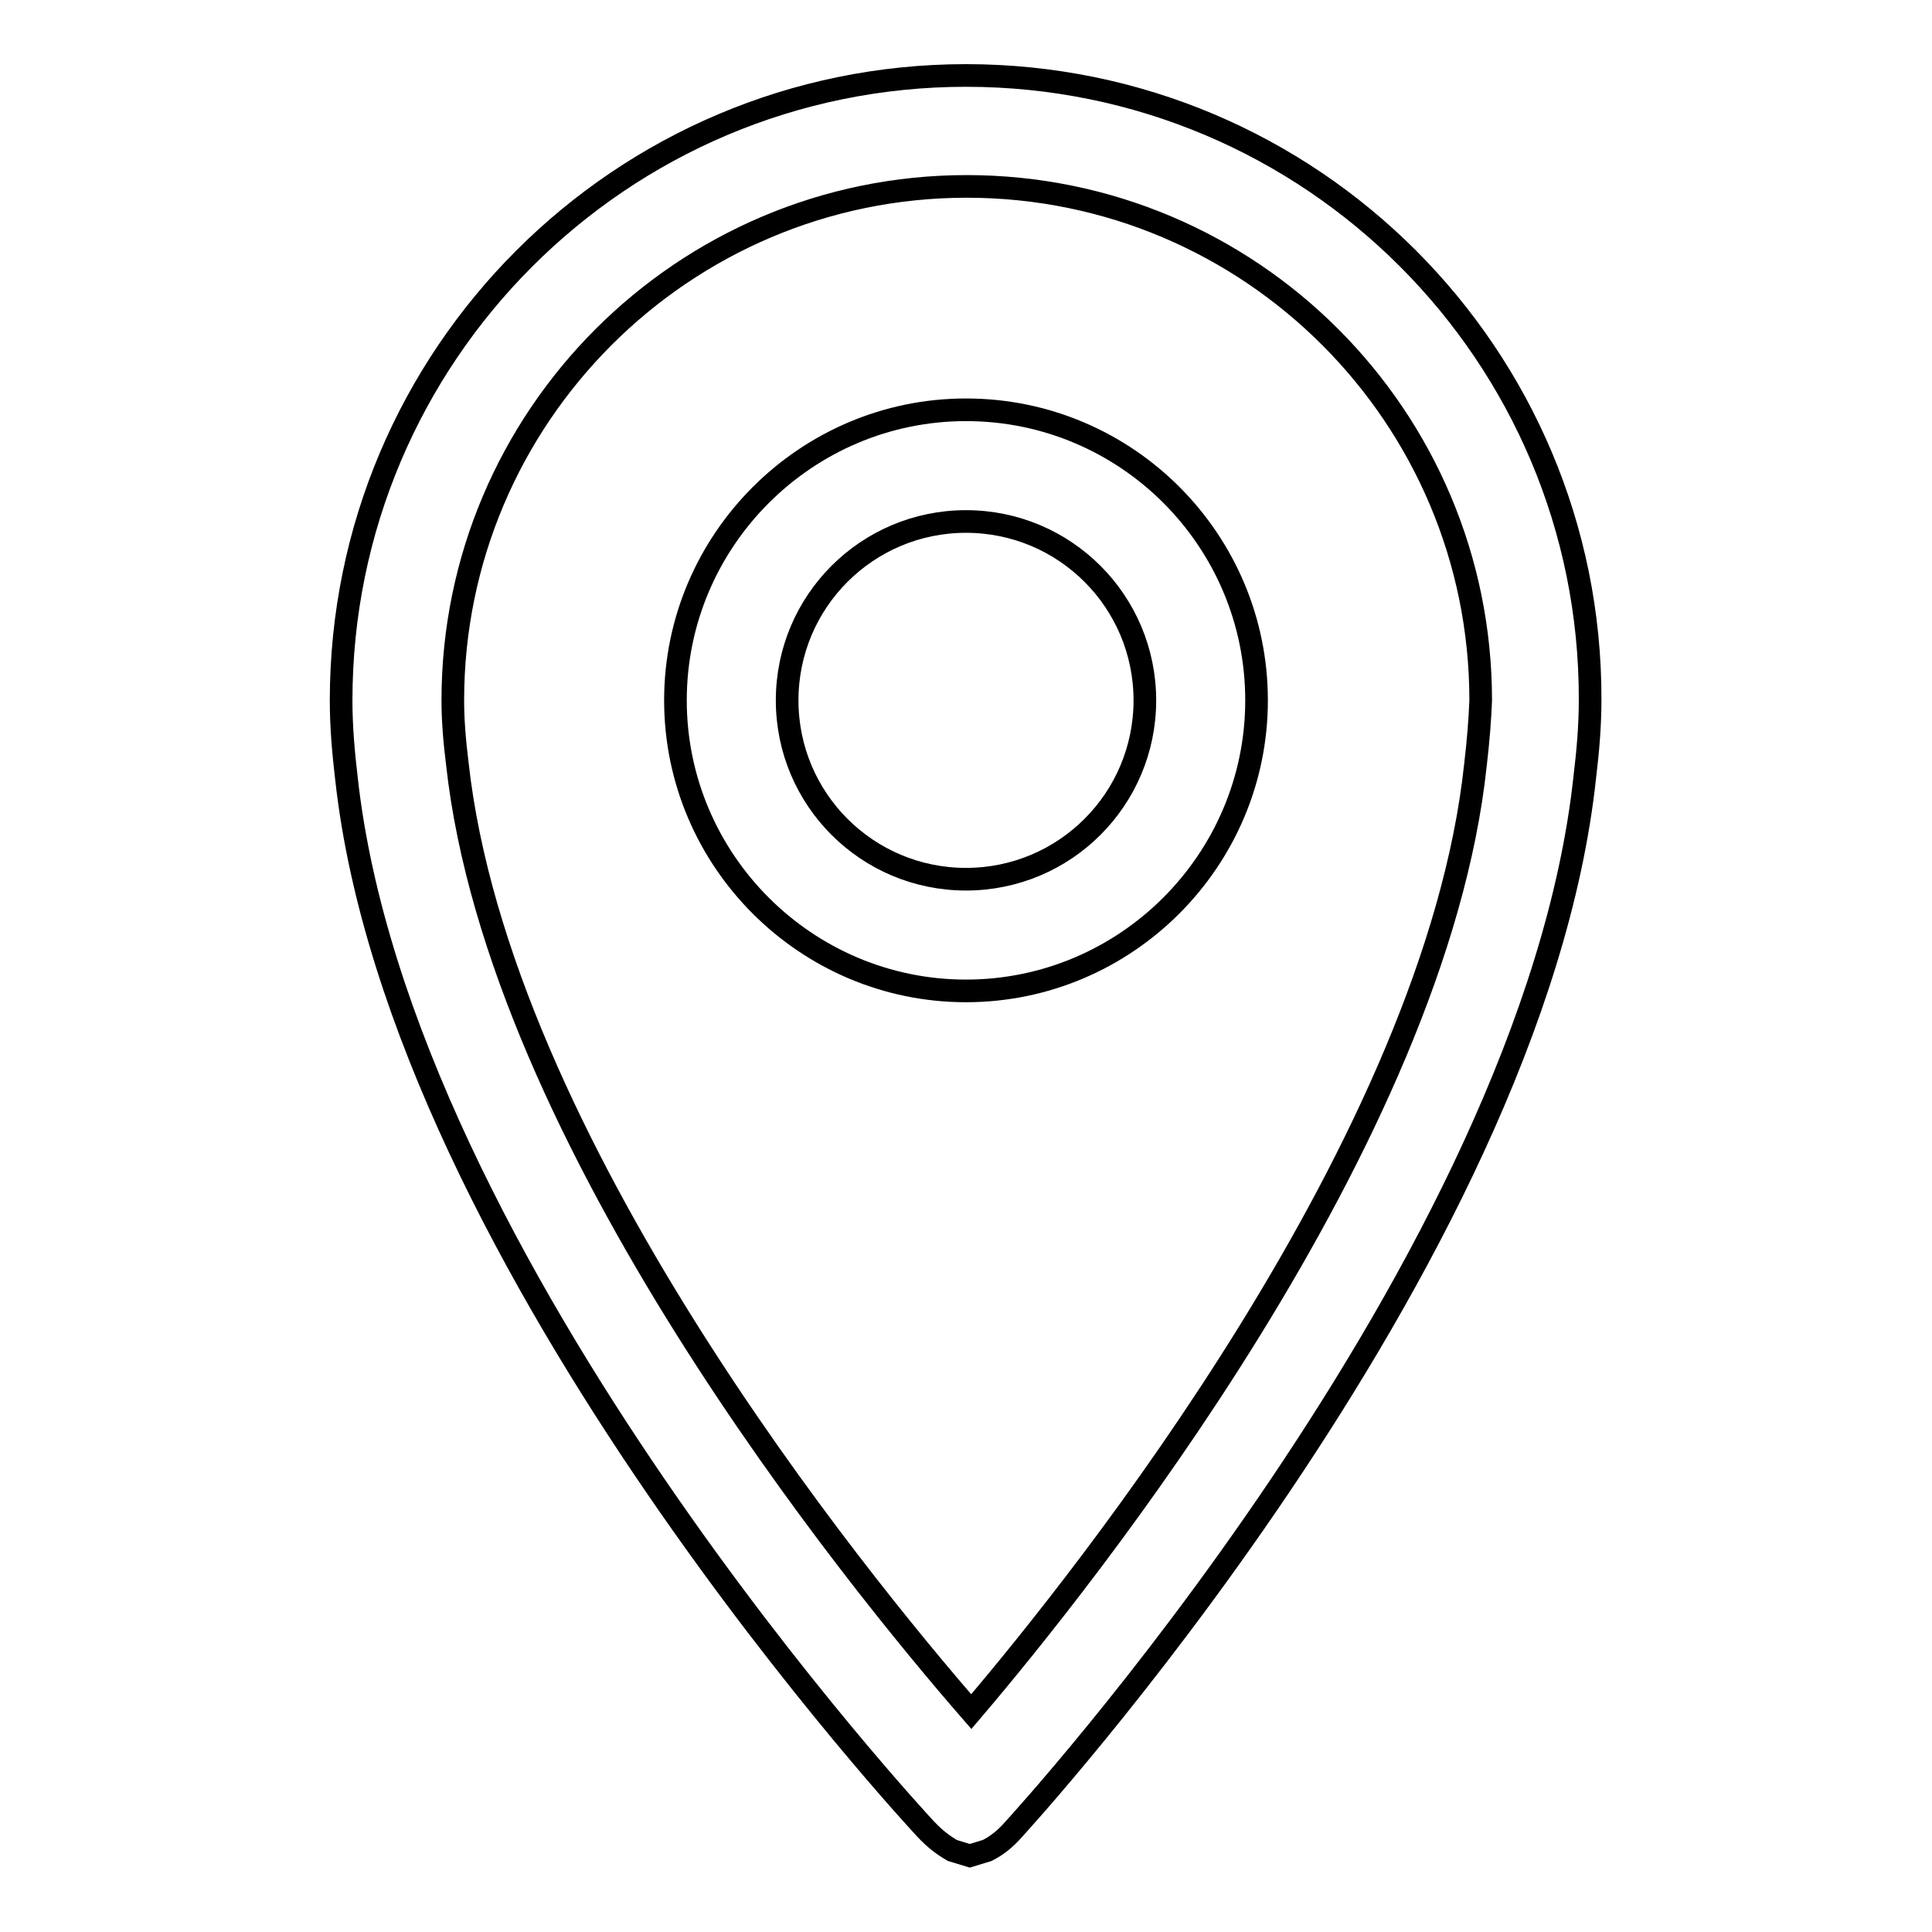 <?xml version="1.0" encoding="utf-8"?>
<!-- Svg Vector Icons : http://www.onlinewebfonts.com/icon -->
<!DOCTYPE svg PUBLIC "-//W3C//DTD SVG 1.1//EN" "http://www.w3.org/Graphics/SVG/1.1/DTD/svg11.dtd">
<svg version="1.1" xmlns="http://www.w3.org/2000/svg" xmlns:xlink="http://www.w3.org/1999/xlink" x="0px" y="0px" viewBox="0 0 256 256" enable-background="new 0 0 256 256" xml:space="preserve">
<g><g><g><g><g><g><path stroke-width="3" fill-opacity="0" stroke="#000000"  d="M128,10c-45.7,0-82.8,37.1-82.8,82.8c0,3.5,0.3,6.9,0.7,10.3c7.1,64.7,76.7,139.2,76.7,139.2c1.3,1.4,2.4,2.2,3.6,2.9l0,0l2.3,0.7l2.3-0.7l0,0c1.2-0.6,2.4-1.5,3.6-2.9c0,0,68.7-74.7,75.6-139.4c0.4-3.3,0.7-6.7,0.7-10.2C210.8,47.1,173.8,10,128,10z M195.5,101.4c-5.3,49.6-51.8,107.8-66.8,125.4c-15.4-17.7-62.6-75.7-68.1-125.6C60.2,98,60,95.3,60,92.8c0-37.5,30.5-68.1,68.1-68.1s68.1,30.5,68.1,68.1C196.1,95.3,195.9,98,195.5,101.4z"/><path stroke-width="3" fill-opacity="0" stroke="#000000"  d="M128,54.3c-21.2,0-38.5,17.3-38.5,38.5s17.3,38.5,38.5,38.5c21.2,0,38.5-17.3,38.5-38.5S149.3,54.3,128,54.3z M128,116.5c-13.1,0-23.7-10.6-23.7-23.7s10.6-23.7,23.7-23.7c13.1,0,23.7,10.6,23.7,23.7C151.7,105.9,141.1,116.5,128,116.5z"/></g></g></g></g><g></g><g></g><g></g><g></g><g></g><g></g><g></g><g></g><g></g><g></g><g></g><g></g><g></g><g></g><g></g></g></g>
</svg>